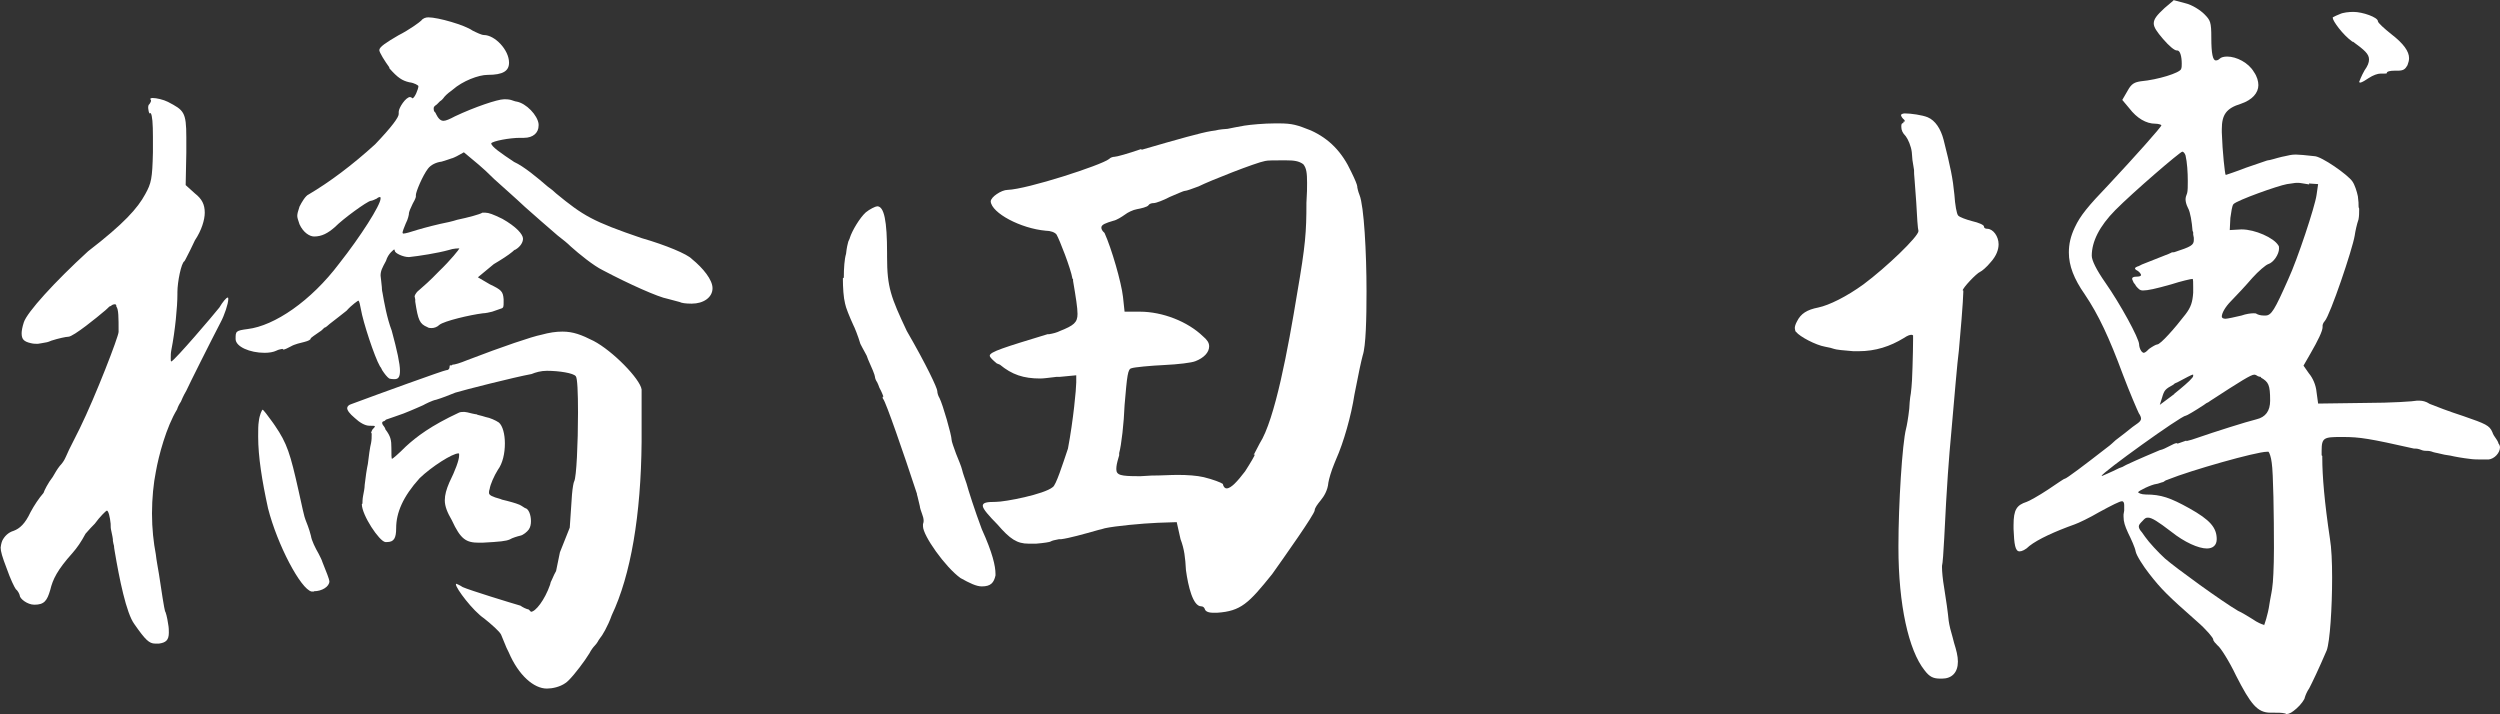 <svg width="112" height="32" viewBox="0 0 112 32" fill="none" xmlns="http://www.w3.org/2000/svg">
<rect x="0" y="0" width="112" height="32" fill="#333333" stroke="none"/>
<g clip-path="url(#clip0_1_3684)">
<path d="M6.695 5.081L6.666 5.009C6.666 5.009 6.638 4.866 6.638 4.837C6.638 4.808 6.638 4.736 6.666 4.693L6.695 4.664C6.695 4.664 6.766 4.563 6.766 4.52C6.766 4.477 6.766 4.491 6.737 4.448V4.419C6.737 4.419 6.766 4.39 6.837 4.39C7.008 4.39 7.321 4.462 7.521 4.563C8.233 4.937 8.347 5.009 8.347 6.147V6.838L8.318 8.292L8.732 8.666C9.045 8.911 9.173 9.155 9.173 9.529C9.173 9.846 9.031 10.321 8.732 10.767L8.532 11.185C8.39 11.458 8.29 11.674 8.261 11.703C8.119 11.775 7.948 12.639 7.948 13.085V13.186C7.948 13.733 7.848 14.812 7.677 15.676C7.649 15.82 7.649 15.921 7.649 16.05C7.649 16.151 7.649 16.194 7.677 16.194C7.848 16.122 9.558 14.121 9.828 13.776C9.971 13.531 10.142 13.33 10.199 13.33C10.227 13.33 10.227 13.358 10.227 13.402C10.227 13.603 10.056 14.121 9.885 14.438C9.472 15.23 8.447 17.274 8.347 17.504C8.318 17.547 8.205 17.749 8.105 17.994C8.034 18.095 7.962 18.238 7.934 18.339C7.45 19.131 7.108 20.412 6.98 21.146C6.88 21.636 6.809 22.327 6.809 23.003C6.809 23.68 6.88 24.313 6.98 24.831C7.008 25.105 7.079 25.45 7.122 25.724C7.222 26.415 7.364 27.307 7.393 27.379C7.421 27.408 7.492 27.653 7.535 27.969C7.564 28.113 7.564 28.243 7.564 28.344C7.564 28.689 7.421 28.79 7.122 28.833H6.951C6.68 28.833 6.509 28.66 6.025 27.969C5.655 27.48 5.341 25.897 5.142 24.716L5.114 24.543C5.114 24.543 5.114 24.443 5.085 24.371L5.057 24.227V24.155C5.057 24.155 5.028 23.953 4.985 23.78C4.957 23.68 4.957 23.579 4.957 23.464C4.928 23.162 4.857 22.874 4.786 22.874C4.757 22.874 4.473 23.147 4.245 23.464C4.145 23.565 4.003 23.709 3.832 23.91C3.632 24.284 3.461 24.529 3.248 24.774C2.564 25.537 2.365 25.954 2.251 26.429C2.108 26.919 1.98 27.091 1.538 27.091C1.225 27.091 0.883 26.818 0.883 26.674C0.883 26.645 0.812 26.472 0.712 26.4C0.641 26.3 0.47 25.954 0.299 25.465C0.1 24.947 0.029 24.702 0.029 24.529C0.029 24.5 0.057 24.328 0.1 24.227C0.199 24.025 0.37 23.852 0.613 23.78C0.883 23.68 1.125 23.464 1.367 22.946C1.538 22.629 1.738 22.327 1.951 22.082C1.98 21.981 2.151 21.636 2.365 21.362C2.464 21.189 2.564 21.017 2.678 20.873C2.778 20.772 2.877 20.628 2.92 20.527C2.949 20.455 3.02 20.326 3.091 20.153L3.575 19.189C4.287 17.735 5.313 15.072 5.313 14.87C5.313 14.208 5.313 13.862 5.213 13.733C5.213 13.632 5.185 13.632 5.114 13.632C5.085 13.632 5.014 13.661 4.971 13.704L4.9 13.733C4.9 13.733 4.729 13.905 4.629 13.977C4.43 14.15 3.29 15.086 3.062 15.086C2.963 15.086 2.621 15.158 2.308 15.259C2.236 15.287 2.137 15.331 2.108 15.331C1.937 15.359 1.738 15.403 1.695 15.403C1.595 15.403 1.496 15.403 1.382 15.374C1.068 15.302 0.969 15.201 0.969 14.928C0.969 14.827 0.997 14.654 1.068 14.438C1.211 13.992 2.436 12.639 3.946 11.257C5.555 10.019 6.168 9.328 6.509 8.695C6.78 8.205 6.823 8.004 6.851 6.823V6.132C6.851 5.542 6.823 5.168 6.752 5.067L6.695 5.081ZM17.435 3.009C17.235 2.735 16.993 2.346 16.993 2.246C16.993 2.102 17.306 1.9 17.848 1.583C18.332 1.339 18.802 0.993 18.873 0.921C18.944 0.821 19.073 0.777 19.187 0.777C19.628 0.777 20.825 1.123 21.166 1.368C21.366 1.468 21.58 1.569 21.679 1.569C22.164 1.569 22.805 2.231 22.805 2.807C22.805 3.181 22.534 3.354 21.85 3.354C21.437 3.354 20.725 3.628 20.283 4.016C20.184 4.088 20.013 4.218 19.913 4.333C19.842 4.434 19.771 4.506 19.714 4.534L19.571 4.678C19.471 4.75 19.429 4.779 19.429 4.851C19.429 4.88 19.429 4.952 19.457 4.995C19.486 5.024 19.528 5.067 19.528 5.096C19.628 5.297 19.728 5.413 19.87 5.413C19.97 5.413 20.141 5.341 20.383 5.211C21.266 4.794 22.292 4.448 22.577 4.448H22.648C22.648 4.448 22.79 4.448 22.89 4.477C22.99 4.506 23.089 4.549 23.132 4.549C23.574 4.621 24.087 5.168 24.129 5.556V5.628C24.129 5.945 23.887 6.175 23.474 6.175H23.303C22.819 6.175 22.078 6.319 22.007 6.42C22.007 6.564 22.448 6.866 23.032 7.255C23.474 7.457 24.058 7.946 24.542 8.363C24.685 8.464 24.813 8.565 24.913 8.666C26.138 9.673 26.551 9.918 28.744 10.667C29.841 10.983 30.795 11.386 30.995 11.602C31.508 12.02 31.921 12.538 31.921 12.912C31.921 13.33 31.508 13.603 30.995 13.603H30.966C30.724 13.603 30.525 13.575 30.453 13.531L29.912 13.387C29.499 13.315 28.174 12.725 27.006 12.106C26.593 11.905 25.953 11.386 25.568 11.041C25.425 10.897 25.226 10.739 24.984 10.552C24.542 10.177 23.958 9.659 23.517 9.27C23.075 8.853 22.562 8.407 22.149 8.032C21.879 7.759 21.608 7.514 21.437 7.37L20.782 6.823L20.468 6.996C20.468 6.996 20.269 7.097 20.226 7.097C20.127 7.14 19.913 7.197 19.785 7.241C19.543 7.269 19.3 7.385 19.172 7.557C18.93 7.874 18.631 8.594 18.631 8.738V8.81C18.631 8.81 18.631 8.882 18.489 9.126C18.389 9.328 18.318 9.501 18.318 9.573V9.601C18.318 9.601 18.289 9.803 18.175 10.019C18.104 10.192 18.033 10.364 18.033 10.436C18.033 10.436 18.042 10.446 18.061 10.465C18.161 10.465 18.403 10.393 18.716 10.292C19.058 10.192 19.6 10.048 20.112 9.947C20.255 9.918 20.383 9.875 20.483 9.846C20.967 9.745 21.508 9.601 21.608 9.529H21.75C21.893 9.529 22.092 9.601 22.505 9.803C23.118 10.149 23.431 10.494 23.431 10.695C23.431 10.839 23.332 11.041 23.089 11.185C23.061 11.185 23.018 11.214 22.947 11.286C22.776 11.43 22.463 11.631 22.121 11.833L21.409 12.423L21.95 12.74C22.463 12.984 22.534 13.056 22.562 13.402V13.546C22.562 13.718 22.562 13.79 22.463 13.819L22.05 13.963C21.95 13.992 21.736 14.035 21.637 14.035C21.052 14.107 19.899 14.381 19.685 14.553C19.585 14.654 19.443 14.697 19.343 14.697C19.272 14.697 19.201 14.697 19.144 14.654C18.802 14.51 18.731 14.352 18.603 13.517V13.416L18.574 13.272C18.574 13.272 18.603 13.128 18.773 12.999C18.973 12.826 19.258 12.581 19.657 12.164C20.198 11.646 20.582 11.156 20.582 11.127H20.554C20.554 11.127 20.312 11.127 20.112 11.199C19.6 11.343 18.745 11.473 18.332 11.516H18.303C18.061 11.516 17.691 11.343 17.691 11.242C17.691 11.242 17.681 11.219 17.663 11.171C17.663 11.171 17.392 11.343 17.292 11.689C17.121 12.005 17.05 12.135 17.05 12.351L17.078 12.596L17.107 12.869C17.107 12.869 17.107 13.013 17.136 13.114C17.207 13.531 17.335 14.251 17.549 14.812C17.791 15.705 17.919 16.295 17.919 16.612C17.919 16.885 17.848 16.986 17.677 16.986C17.605 16.986 17.534 16.986 17.435 16.957C17.335 16.885 17.235 16.756 17.121 16.583C17.093 16.511 17.05 16.439 17.021 16.41C16.779 15.993 16.267 14.438 16.167 13.848C16.138 13.675 16.096 13.502 16.067 13.474H16.039C16.039 13.474 15.768 13.646 15.526 13.92C15.355 14.064 15.042 14.294 14.771 14.51C14.7 14.582 14.572 14.683 14.529 14.683C14.458 14.755 14.386 14.827 14.329 14.856C14.13 15 13.916 15.129 13.916 15.172C13.916 15.216 13.817 15.273 13.646 15.316C13.475 15.359 13.204 15.417 13.033 15.518C12.891 15.59 12.763 15.662 12.691 15.662L12.663 15.633H12.634C12.634 15.633 12.463 15.662 12.392 15.705C12.25 15.777 12.05 15.806 11.851 15.806C11.196 15.806 10.555 15.532 10.555 15.187C10.555 14.841 10.555 14.812 11.096 14.741C12.293 14.597 13.931 13.488 15.198 11.804C16.153 10.595 17.05 9.184 17.05 8.896C17.05 8.867 17.05 8.824 17.021 8.824C16.993 8.824 16.922 8.853 16.879 8.896C16.808 8.925 16.68 8.997 16.608 8.997C16.438 9.026 15.383 9.789 14.999 10.177C14.685 10.451 14.415 10.595 14.073 10.595C13.874 10.595 13.589 10.422 13.418 10.048C13.347 9.846 13.318 9.745 13.318 9.673C13.318 9.573 13.347 9.472 13.418 9.256C13.518 9.054 13.688 8.767 13.831 8.709C14.757 8.162 15.782 7.399 16.808 6.463C17.563 5.672 17.862 5.254 17.862 5.11V5.009C17.862 4.837 18.175 4.347 18.375 4.347L18.446 4.376L18.474 4.405C18.574 4.405 18.745 3.987 18.745 3.858C18.745 3.829 18.574 3.714 18.332 3.685C18.019 3.613 17.819 3.484 17.449 3.066L17.435 3.009ZM14.059 26.501H13.959C13.475 26.4 12.421 24.399 12.008 22.773C11.737 21.535 11.566 20.455 11.566 19.563C11.566 19.246 11.566 19.045 11.595 18.872C11.623 18.598 11.737 18.354 11.765 18.354C11.794 18.354 12.008 18.627 12.179 18.872C12.207 18.901 12.278 19.016 12.321 19.073C12.862 19.865 13.005 20.326 13.375 21.981C13.518 22.643 13.646 23.219 13.688 23.291C13.717 23.363 13.859 23.709 13.931 24.011C13.959 24.212 14.13 24.558 14.272 24.802C14.344 24.947 14.415 25.076 14.443 25.177C14.614 25.594 14.757 25.968 14.757 26.041C14.757 26.285 14.415 26.487 14.073 26.487L14.059 26.501ZM20.269 16.338C20.369 16.338 20.611 16.266 20.924 16.137C22.534 15.518 23.859 15.072 24.243 15C24.613 14.899 24.898 14.856 25.198 14.856C25.682 14.856 26.052 15 26.593 15.273C27.448 15.719 28.673 16.972 28.744 17.447V19.793C28.716 23.075 28.26 25.767 27.405 27.566C27.234 28.056 26.964 28.502 26.892 28.574C26.892 28.574 26.869 28.608 26.821 28.675C26.821 28.675 26.75 28.819 26.65 28.919C26.579 28.991 26.48 29.121 26.408 29.265L26.209 29.567C25.895 30.014 25.497 30.503 25.326 30.604C25.084 30.776 24.742 30.848 24.5 30.848C23.916 30.848 23.232 30.258 22.79 29.222L22.691 29.02C22.591 28.776 22.491 28.531 22.448 28.43C22.377 28.286 22.035 27.984 21.694 27.71C21.181 27.365 20.426 26.357 20.426 26.184V26.156H20.454C20.454 26.156 20.625 26.228 20.725 26.3C21.038 26.444 22.919 27.019 23.317 27.134C23.417 27.206 23.559 27.279 23.688 27.307L23.787 27.408C23.987 27.408 24.4 26.89 24.642 26.199C24.661 26.103 24.685 26.036 24.713 25.997C24.784 25.825 24.884 25.623 24.913 25.58L25.084 24.745L25.525 23.637L25.625 22.154C25.653 21.837 25.696 21.607 25.724 21.564C25.824 21.391 25.895 19.865 25.895 18.483C25.895 17.591 25.867 16.928 25.796 16.857C25.696 16.713 25.041 16.612 24.5 16.612C24.229 16.612 23.987 16.684 23.816 16.756C23.032 16.9 20.768 17.476 20.397 17.591C20.155 17.691 19.785 17.835 19.543 17.907C19.372 17.936 19.03 18.109 18.959 18.152C18.887 18.181 18.517 18.354 18.076 18.526C17.805 18.627 17.492 18.728 17.292 18.8C17.264 18.829 17.221 18.872 17.192 18.872C17.164 18.872 17.121 18.901 17.121 18.944C17.121 18.987 17.15 19.045 17.192 19.088C17.221 19.131 17.264 19.189 17.264 19.232C17.506 19.548 17.534 19.721 17.534 20.067C17.534 20.34 17.534 20.556 17.563 20.556C17.591 20.556 17.876 20.311 18.175 20.009C18.66 19.563 19.3 19.073 20.568 18.483C20.64 18.454 20.711 18.454 20.81 18.454C20.839 18.454 21.01 18.483 21.152 18.526L21.295 18.555C21.295 18.555 21.366 18.555 21.394 18.584C21.537 18.613 21.665 18.656 21.765 18.685C21.936 18.713 22.206 18.829 22.349 18.929C22.52 19.073 22.619 19.448 22.619 19.865C22.619 20.311 22.52 20.758 22.306 21.046C22.135 21.319 21.964 21.708 21.936 21.909C21.907 21.981 21.907 22.053 21.907 22.082C21.907 22.183 22.05 22.255 22.42 22.355L22.491 22.384C22.805 22.456 23.146 22.557 23.203 22.586C23.303 22.614 23.403 22.686 23.517 22.759C23.688 22.787 23.787 23.075 23.787 23.349C23.787 23.493 23.759 23.622 23.688 23.723C23.616 23.824 23.445 23.968 23.317 23.996C23.189 24.025 22.947 24.097 22.833 24.169C22.662 24.241 22.42 24.27 21.608 24.313H21.466C20.882 24.313 20.64 24.169 20.241 23.305C20.041 22.96 19.927 22.686 19.927 22.413C19.927 22.168 19.998 21.924 20.127 21.621C20.397 21.074 20.568 20.614 20.568 20.412V20.34C20.568 20.34 20.568 20.311 20.54 20.311C20.269 20.311 19.343 20.901 18.802 21.42C18.047 22.255 17.748 22.974 17.748 23.665C17.748 24.112 17.648 24.284 17.335 24.284H17.264C16.993 24.256 16.21 23.075 16.21 22.586L16.238 22.557V22.528C16.238 22.528 16.238 22.355 16.267 22.211C16.295 22.067 16.338 21.866 16.338 21.722C16.366 21.448 16.438 20.959 16.48 20.786C16.509 20.513 16.58 19.995 16.623 19.851C16.651 19.707 16.651 19.577 16.651 19.476V19.404H16.623C16.623 19.404 16.651 19.261 16.722 19.203C16.751 19.174 16.794 19.131 16.794 19.102C16.794 19.073 16.722 19.073 16.552 19.073C16.352 19.073 16.11 18.929 15.896 18.728C15.654 18.526 15.554 18.382 15.554 18.282C15.554 18.21 15.626 18.138 15.725 18.109C16.922 17.663 19.899 16.583 19.998 16.583C20.098 16.583 20.141 16.511 20.141 16.439C20.141 16.41 20.141 16.367 20.169 16.367H20.241L20.269 16.338Z" fill="white"/>
<path d="M37.803 12.437C37.803 12.02 37.832 11.602 37.903 11.372C37.932 11.099 37.974 10.926 38.003 10.825C38.031 10.753 38.074 10.681 38.074 10.652C38.174 10.336 38.516 9.76 38.786 9.515C38.957 9.371 39.228 9.242 39.299 9.242C39.612 9.242 39.741 9.904 39.741 11.343V11.516C39.741 12.869 39.911 13.315 40.624 14.827C41.507 16.353 41.991 17.389 41.991 17.519C41.991 17.591 42.02 17.72 42.091 17.835C42.233 18.109 42.632 19.491 42.632 19.707C42.632 19.779 42.732 20.052 42.831 20.326C42.931 20.57 43.074 20.916 43.102 21.046C43.131 21.189 43.245 21.492 43.302 21.665C43.373 21.938 43.672 22.874 43.985 23.709C44.47 24.774 44.598 25.364 44.598 25.709V25.781C44.526 26.098 44.398 26.271 43.985 26.271C43.743 26.271 43.444 26.127 43.031 25.897C42.347 25.407 41.35 23.996 41.35 23.579V23.478C41.35 23.478 41.379 23.406 41.379 23.334C41.379 23.233 41.35 23.133 41.307 23.018C41.279 22.946 41.208 22.744 41.208 22.672L41.108 22.255L41.08 22.154V22.125C40.467 20.254 39.684 18.008 39.57 17.879C39.541 17.85 39.541 17.807 39.541 17.778H39.57V17.749C39.57 17.749 39.498 17.547 39.399 17.375C39.37 17.274 39.328 17.202 39.299 17.13C39.228 17.029 39.199 16.928 39.199 16.885C39.199 16.813 39.057 16.468 38.886 16.094C38.858 15.993 38.815 15.892 38.743 15.777C38.672 15.633 38.601 15.532 38.544 15.403C38.444 15.057 38.273 14.64 38.231 14.568C38.06 14.194 37.889 13.776 37.86 13.603C37.789 13.33 37.761 12.883 37.761 12.466L37.803 12.437ZM51.15 6.708C52.831 6.219 53.814 5.945 54.255 5.873L54.455 5.844C54.597 5.801 54.939 5.772 54.996 5.772C55.138 5.744 55.48 5.672 55.751 5.628C56.021 5.585 56.634 5.528 57.118 5.528H57.289C57.902 5.528 58.115 5.6 58.728 5.844C59.554 6.219 60.124 6.809 60.537 7.701C60.708 8.047 60.807 8.292 60.807 8.364V8.392C60.807 8.392 60.836 8.565 60.907 8.738C61.106 9.227 61.22 11.3 61.22 13.056C61.22 14.265 61.192 15.503 61.05 15.921C60.978 16.194 60.879 16.641 60.679 17.677C60.537 18.613 60.195 19.822 59.853 20.585C59.853 20.585 59.829 20.642 59.782 20.758C59.639 21.103 59.54 21.448 59.511 21.621C59.483 21.967 59.312 22.24 59.169 22.413C59.027 22.586 58.899 22.759 58.899 22.859C58.899 23.032 57.531 24.961 56.99 25.724C55.936 27.034 55.594 27.379 54.526 27.451H54.355C54.113 27.451 54.013 27.379 53.984 27.307C53.956 27.206 53.885 27.163 53.814 27.163C53.443 27.163 53.23 26.271 53.13 25.537C53.101 24.99 53.059 24.601 52.888 24.155L52.717 23.392L51.862 23.421C51.178 23.449 49.953 23.565 49.498 23.665C49.398 23.694 49.255 23.737 49.227 23.737C48.515 23.939 47.888 24.112 47.546 24.155H47.447C47.276 24.184 47.105 24.227 47.076 24.256C47.048 24.284 46.763 24.328 46.421 24.356H46.079C45.566 24.356 45.253 24.155 44.683 23.493C44.313 23.118 44.028 22.802 44.028 22.658C44.028 22.514 44.227 22.485 44.569 22.485H44.598C45.039 22.485 46.791 22.14 47.162 21.823C47.304 21.751 47.603 20.815 47.845 20.095C48.087 18.814 48.216 17.404 48.216 17.13V16.813L47.461 16.885H47.318C47.048 16.914 46.777 16.957 46.606 16.957C45.851 16.957 45.339 16.785 44.797 16.338C44.797 16.338 44.773 16.329 44.726 16.309L44.655 16.281C44.484 16.137 44.341 16.007 44.341 15.935C44.341 15.762 44.997 15.561 46.934 14.971H47.005C47.176 14.942 47.347 14.899 47.489 14.827C48.102 14.582 48.273 14.453 48.273 14.064C48.273 13.79 48.202 13.344 48.073 12.581V12.509L48.045 12.48C47.974 12.034 47.461 10.724 47.333 10.508C47.261 10.408 47.062 10.336 46.848 10.336C45.723 10.235 44.427 9.544 44.384 9.026C44.384 8.824 44.868 8.507 45.139 8.507C46.022 8.479 49.341 7.399 49.683 7.126C49.754 7.054 49.854 7.025 49.925 7.025C50.025 7.025 50.538 6.881 51.121 6.679L51.15 6.708ZM56.164 20.383C56.164 20.383 56.306 20.11 56.434 19.865C57.118 18.8 57.702 15.647 58.115 13.128C58.486 10.983 58.528 10.393 58.528 9.083C58.557 8.666 58.557 8.392 58.557 8.191C58.557 7.745 58.528 7.529 58.386 7.356C58.187 7.212 57.973 7.183 57.602 7.183H57.46C57.118 7.183 56.776 7.183 56.677 7.212C56.264 7.284 54.184 8.104 53.7 8.349C53.429 8.45 53.158 8.551 53.087 8.551C53.016 8.551 52.717 8.695 52.403 8.824C52.133 8.968 51.791 9.098 51.691 9.098C51.592 9.098 51.492 9.126 51.449 9.198C51.406 9.27 51.107 9.342 50.936 9.371C50.765 9.4 50.523 9.515 50.395 9.616C50.253 9.717 50.025 9.861 49.882 9.889C49.54 9.99 49.341 10.062 49.341 10.192C49.341 10.264 49.37 10.336 49.483 10.436C49.797 11.127 50.238 12.653 50.31 13.301L50.381 13.963H51.065C52.09 13.963 53.215 14.409 53.899 15.072C54.07 15.216 54.17 15.345 54.17 15.518C54.17 15.791 53.928 16.036 53.557 16.18C53.386 16.252 52.774 16.324 52.161 16.353C51.549 16.381 50.794 16.453 50.694 16.497C50.523 16.526 50.495 16.813 50.381 18.152C50.352 18.944 50.238 19.951 50.139 20.297V20.398L50.11 20.498C50.039 20.743 50.011 20.873 50.011 21.017C50.011 21.29 50.21 21.333 51.008 21.333H51.107L51.592 21.305C52.033 21.305 52.418 21.276 52.76 21.276C53.201 21.276 53.614 21.305 53.928 21.377C54.341 21.477 54.711 21.621 54.782 21.679C54.811 21.823 54.882 21.88 54.953 21.88C55.153 21.88 55.437 21.564 55.779 21.117C56.021 20.743 56.221 20.398 56.221 20.355L56.164 20.383Z" fill="white"/>
<path d="M85.264 5.456C85.264 5.456 85.335 5.456 85.335 5.427C85.335 5.398 85.307 5.355 85.264 5.326C85.193 5.254 85.165 5.182 85.165 5.153C85.165 5.125 85.236 5.081 85.335 5.081C85.606 5.081 86.119 5.153 86.361 5.254C86.703 5.398 86.945 5.772 87.073 6.262C87.386 7.5 87.486 7.989 87.557 8.723C87.586 9.17 87.657 9.587 87.728 9.659C87.8 9.731 88.07 9.832 88.341 9.904C88.654 9.976 88.882 10.076 88.882 10.148C88.882 10.22 88.953 10.249 89.025 10.249C89.295 10.249 89.537 10.595 89.537 10.94C89.537 11.185 89.438 11.458 89.195 11.732C88.996 11.977 88.782 12.149 88.711 12.178C88.54 12.25 87.928 12.898 87.928 13.013H87.956V13.085C87.956 13.402 87.814 15.129 87.757 15.705C87.686 16.223 87.557 17.807 87.415 19.404C87.315 20.47 87.216 21.722 87.102 24.097C87.073 24.687 87.03 25.277 87.002 25.349V25.422C87.002 25.594 87.03 25.94 87.102 26.357C87.173 26.775 87.273 27.494 87.301 27.811C87.329 28.013 87.401 28.3 87.472 28.531L87.543 28.804C87.643 29.121 87.714 29.395 87.714 29.639C87.714 30.129 87.444 30.402 87.002 30.402H86.931C86.617 30.402 86.446 30.33 86.219 30.028C85.506 29.135 85.05 27.091 85.05 24.529V24.457C85.05 22.586 85.221 19.865 85.392 19.203C85.421 19.102 85.492 18.713 85.535 18.31C85.535 18.238 85.563 17.821 85.606 17.619L85.635 17.346C85.663 17.202 85.706 15.791 85.706 15.201V15.028C85.706 15.028 85.677 14.999 85.635 14.999C85.563 14.999 85.464 15.028 85.293 15.143C84.68 15.518 84.025 15.734 83.27 15.734H83.028C82.615 15.705 82.244 15.662 82.173 15.633C82.102 15.604 81.931 15.561 81.76 15.532C81.347 15.46 80.635 15.086 80.464 14.87L80.436 14.841C80.436 14.841 80.407 14.74 80.407 14.697C80.407 14.625 80.436 14.524 80.507 14.395C80.678 14.05 80.948 13.877 81.461 13.776C81.945 13.675 82.729 13.287 83.484 12.739C84.509 11.977 85.948 10.595 85.948 10.35C85.919 10.278 85.877 9.688 85.848 9.069L85.777 8.104C85.749 7.86 85.749 7.687 85.749 7.615L85.677 7.169L85.649 6.823C85.62 6.55 85.478 6.233 85.378 6.103C85.236 5.96 85.179 5.83 85.179 5.686C85.179 5.585 85.179 5.513 85.278 5.513L85.264 5.456ZM97.357 -9.3356e-06L97.898 0.144C98.212 0.216 98.582 0.461 98.753 0.633C99.024 0.907 99.067 0.979 99.067 1.699C99.067 2.418 99.138 2.706 99.266 2.706C99.294 2.706 99.366 2.706 99.437 2.634C99.508 2.562 99.636 2.534 99.779 2.534C100.192 2.534 100.733 2.807 100.975 3.224C101.118 3.426 101.175 3.642 101.175 3.815C101.175 4.16 100.904 4.477 100.391 4.65C99.736 4.851 99.537 5.139 99.537 5.787V5.931C99.565 6.823 99.679 7.802 99.707 7.831H99.736C99.736 7.831 100.178 7.687 100.619 7.514L101.545 7.197C101.545 7.197 101.645 7.169 101.687 7.169L101.858 7.125C101.958 7.097 102.1 7.054 102.229 7.025L102.371 6.996C102.514 6.967 102.642 6.924 102.855 6.924C102.955 6.924 103.34 6.953 103.682 6.996C103.995 6.996 105.191 7.831 105.391 8.133C105.491 8.277 105.59 8.579 105.633 8.795L105.661 9.069C105.661 9.213 105.661 9.314 105.69 9.342V9.414C105.69 9.515 105.69 9.688 105.661 9.832C105.59 10.033 105.519 10.35 105.491 10.552C105.391 11.171 104.394 14.107 104.152 14.381C104.08 14.453 104.052 14.553 104.052 14.582V14.654C104.052 14.827 103.852 15.244 103.511 15.834L103.197 16.381L103.439 16.727C103.61 16.928 103.753 17.245 103.781 17.562L103.852 18.08L105.975 18.051C107.143 18.051 108.168 17.979 108.268 17.951H108.411C108.51 17.951 108.681 17.979 108.852 18.095C109.094 18.195 109.735 18.44 110.362 18.642C111.359 18.987 111.53 19.059 111.658 19.361C111.687 19.462 111.758 19.563 111.829 19.663C111.9 19.764 111.929 19.836 111.929 19.865C111.957 19.894 112 19.966 112 20.038C112 20.282 111.758 20.556 111.487 20.585H111.217C111.046 20.585 110.804 20.585 110.633 20.556C110.362 20.527 109.949 20.455 109.778 20.412L109.507 20.369L109.194 20.297C109.194 20.297 109.023 20.268 108.923 20.225C108.824 20.196 108.724 20.196 108.653 20.196C108.581 20.196 108.482 20.167 108.382 20.124C108.282 20.095 108.211 20.095 108.14 20.095C106.16 19.649 105.718 19.577 104.964 19.577H104.892C104.109 19.577 104.009 19.606 104.009 20.196V20.398L104.038 20.426V20.498C104.038 21.333 104.137 22.499 104.38 24.126C104.451 24.543 104.479 25.191 104.479 25.882C104.479 27.235 104.38 28.747 104.237 29.135C103.867 29.999 103.582 30.589 103.454 30.834C103.354 30.978 103.283 31.151 103.254 31.252C103.254 31.323 103.083 31.568 102.884 31.741C102.684 31.914 102.571 31.986 102.442 31.986H102.414C102.414 31.986 102.385 31.957 102.343 31.957C102.243 31.928 102.029 31.928 101.858 31.928H101.716C101.132 31.928 100.833 31.554 100.178 30.273C99.864 29.61 99.465 28.991 99.351 28.919C99.252 28.819 99.152 28.718 99.152 28.646C99.152 28.574 98.839 28.2 98.44 27.854C97.101 26.674 96.83 26.4 96.289 25.709C96.018 25.364 95.705 24.875 95.677 24.702C95.648 24.529 95.477 24.155 95.335 23.867C95.192 23.55 95.135 23.377 95.135 23.147V23.046L95.164 22.874V22.629C95.164 22.528 95.135 22.456 95.064 22.456C94.964 22.456 94.622 22.629 94.038 22.946C93.625 23.19 93.113 23.435 92.942 23.493C92.058 23.809 91.304 24.155 90.919 24.457C90.748 24.63 90.577 24.702 90.477 24.702C90.278 24.702 90.235 24.385 90.207 23.694V23.521C90.207 22.83 90.349 22.629 90.791 22.485C90.891 22.456 91.332 22.211 91.745 21.938C92.158 21.664 92.457 21.448 92.5 21.448C92.571 21.448 93.355 20.858 94.409 20.038C94.551 19.937 94.651 19.836 94.779 19.721L95.192 19.404L95.534 19.131C95.634 19.059 95.733 18.987 95.776 18.958C95.876 18.886 95.919 18.814 95.919 18.757C95.919 18.699 95.89 18.613 95.819 18.512C95.748 18.368 95.406 17.576 95.107 16.785C94.494 15.129 94.01 14.093 93.397 13.186C92.913 12.495 92.685 11.905 92.685 11.314C92.685 10.94 92.757 10.595 92.956 10.177C93.198 9.659 93.54 9.242 94.466 8.277C95.662 6.996 96.83 5.686 96.83 5.614C96.83 5.585 96.688 5.542 96.56 5.542C96.147 5.542 95.733 5.297 95.392 4.851L95.078 4.477L95.32 4.059C95.491 3.743 95.634 3.685 95.904 3.642C96.688 3.57 97.642 3.268 97.713 3.095C97.742 3.023 97.742 2.951 97.742 2.85C97.742 2.534 97.671 2.26 97.542 2.26H97.514C97.414 2.26 97.172 2.058 96.901 1.742C96.631 1.425 96.488 1.224 96.488 1.051C96.488 0.849 96.631 0.677 96.973 0.36L97.414 -0.014L97.357 -9.3356e-06ZM98.013 9.299C97.941 9.155 97.913 9.026 97.913 8.925C97.913 8.853 97.941 8.752 97.984 8.651C98.013 8.551 98.013 8.335 98.013 8.104C98.013 7.73 97.984 7.269 97.913 6.967C97.884 6.866 97.813 6.794 97.77 6.794C97.671 6.794 95.548 8.623 94.765 9.414C94.053 10.134 93.711 10.825 93.711 11.458C93.711 11.66 93.91 12.077 94.323 12.668C94.978 13.603 95.833 15.158 95.833 15.431C95.833 15.503 95.862 15.633 95.933 15.734C95.961 15.762 96.004 15.806 96.033 15.806C96.104 15.806 96.175 15.734 96.275 15.633C96.417 15.532 96.588 15.431 96.645 15.431C96.787 15.431 97.428 14.712 97.913 14.078C98.155 13.762 98.226 13.531 98.255 13.114V12.869C98.255 12.668 98.255 12.495 98.226 12.495C98.155 12.495 97.713 12.596 97.272 12.739C96.56 12.941 96.218 13.013 96.004 13.013C95.862 13.013 95.805 12.941 95.691 12.812C95.662 12.739 95.62 12.711 95.591 12.668C95.562 12.596 95.52 12.524 95.52 12.495C95.52 12.423 95.591 12.394 95.719 12.394C95.847 12.394 95.919 12.365 95.919 12.322C95.919 12.279 95.847 12.178 95.748 12.12C95.677 12.092 95.648 12.049 95.648 12.02C95.648 11.991 95.719 11.948 95.819 11.919L95.961 11.847C96.132 11.775 96.645 11.573 97.015 11.43C97.115 11.401 97.186 11.358 97.257 11.329C97.286 11.3 97.357 11.3 97.4 11.3C98.155 11.055 98.283 10.983 98.283 10.753V10.652L98.255 10.508V10.408L98.226 10.336C98.198 9.961 98.126 9.501 98.027 9.328L98.013 9.299ZM97.941 19.764C98.084 19.735 98.312 19.663 98.425 19.62C99.209 19.347 100.619 18.901 101.089 18.785C101.497 18.689 101.702 18.411 101.702 17.951C101.702 17.231 101.63 17.116 101.289 16.914V16.885H101.26L101.16 16.857C101.094 16.808 101.037 16.785 100.989 16.785C100.847 16.785 100.405 17.058 99.01 17.965C98.981 17.994 98.91 18.037 98.839 18.066L98.739 18.138C98.326 18.411 97.956 18.627 97.913 18.627C97.713 18.627 94.152 21.189 94.152 21.319H94.181C94.181 21.319 94.594 21.146 94.936 20.973C95.035 20.945 95.135 20.901 95.249 20.829C95.833 20.556 96.417 20.311 96.759 20.167C96.901 20.139 97.03 20.067 97.172 19.995C97.371 19.894 97.443 19.851 97.542 19.851V19.879L97.956 19.735L97.941 19.764ZM101.431 28.013C101.431 28.013 101.602 27.566 101.673 27.048L101.702 26.875C101.73 26.731 101.801 26.357 101.801 26.285C101.83 26.141 101.873 25.422 101.873 24.558C101.873 23.104 101.844 21.175 101.773 20.729C101.744 20.484 101.673 20.282 101.63 20.239H101.559C101.075 20.239 98.141 21.074 97.144 21.477C97.144 21.477 97.12 21.487 97.072 21.506C97.072 21.506 97.044 21.506 97.001 21.535C96.973 21.564 96.901 21.607 96.859 21.607C96.759 21.636 96.659 21.679 96.617 21.679C96.374 21.708 95.79 21.995 95.79 22.053C95.79 22.082 95.933 22.154 96.132 22.154C96.816 22.154 97.229 22.298 98.084 22.773C99.01 23.291 99.309 23.637 99.309 24.155C99.309 24.428 99.138 24.572 98.867 24.572C98.497 24.572 97.87 24.299 97.257 23.809C96.674 23.363 96.403 23.19 96.232 23.19C96.132 23.19 96.09 23.219 95.99 23.334C95.89 23.435 95.819 23.507 95.819 23.579C95.819 23.651 95.847 23.723 95.961 23.852L96.104 24.054C96.275 24.299 96.688 24.745 96.987 25.018C97.5 25.465 99.551 26.947 100.263 27.365C100.434 27.437 100.705 27.61 100.918 27.739C101.118 27.883 101.36 27.984 101.403 27.984L101.431 28.013ZM97.4 17.648C97.742 17.375 98.112 17.058 98.183 16.957C98.255 16.885 98.255 16.857 98.255 16.813C98.255 16.77 98.255 16.785 98.226 16.785C98.198 16.785 97.913 16.928 97.542 17.13C97.542 17.13 97.519 17.14 97.471 17.159C97.471 17.159 97.4 17.188 97.371 17.231C97.001 17.432 96.958 17.476 96.859 17.821L96.759 18.138L97.414 17.648H97.4ZM103.454 8.263C103.254 8.234 103.041 8.191 102.969 8.191C102.87 8.191 102.798 8.191 102.656 8.22L102.457 8.248C102.044 8.32 100.235 8.968 100.064 9.141C99.992 9.213 99.964 9.486 99.921 9.76L99.893 10.307L100.405 10.278H100.434C101.018 10.278 101.873 10.652 102.072 10.998C102.1 11.027 102.1 11.07 102.1 11.142C102.1 11.386 101.858 11.761 101.616 11.833C101.516 11.861 101.175 12.149 100.904 12.452C100.633 12.768 100.192 13.243 99.95 13.488C99.679 13.762 99.537 14.035 99.537 14.179C99.537 14.251 99.608 14.28 99.707 14.28C99.779 14.28 100.121 14.208 100.42 14.136C100.619 14.064 100.833 14.035 100.961 14.035C101.032 14.035 101.061 14.035 101.103 14.064C101.146 14.093 101.274 14.136 101.417 14.136H101.488C101.759 14.136 101.901 13.891 102.514 12.509C102.927 11.617 103.71 9.256 103.781 8.738L103.852 8.248L103.439 8.22L103.454 8.263ZM105.391 1.871C104.949 1.555 104.508 0.936 104.508 0.806V0.777L104.65 0.705L104.821 0.633C104.964 0.561 105.234 0.533 105.434 0.533C105.847 0.533 106.53 0.777 106.53 0.95C106.53 1.022 106.801 1.267 107.143 1.54C107.684 1.958 107.926 2.303 107.926 2.605C107.926 2.706 107.898 2.807 107.855 2.922C107.755 3.095 107.684 3.167 107.413 3.167H107.271C107.1 3.167 106.929 3.196 106.929 3.268C106.929 3.296 106.901 3.296 106.829 3.296H106.659C106.516 3.296 106.317 3.368 106.117 3.498C106.018 3.57 105.804 3.7 105.747 3.7H105.718L105.69 3.671C105.69 3.671 105.79 3.397 105.932 3.152C106.075 2.951 106.132 2.807 106.132 2.663C106.132 2.418 105.932 2.246 105.419 1.871H105.391Z" fill="white"/>
</g>
<defs>
<clipPath id="clip0_1_3684">
<rect width="112" height="32" fill="white"/>
</clipPath>
</defs>
</svg>
